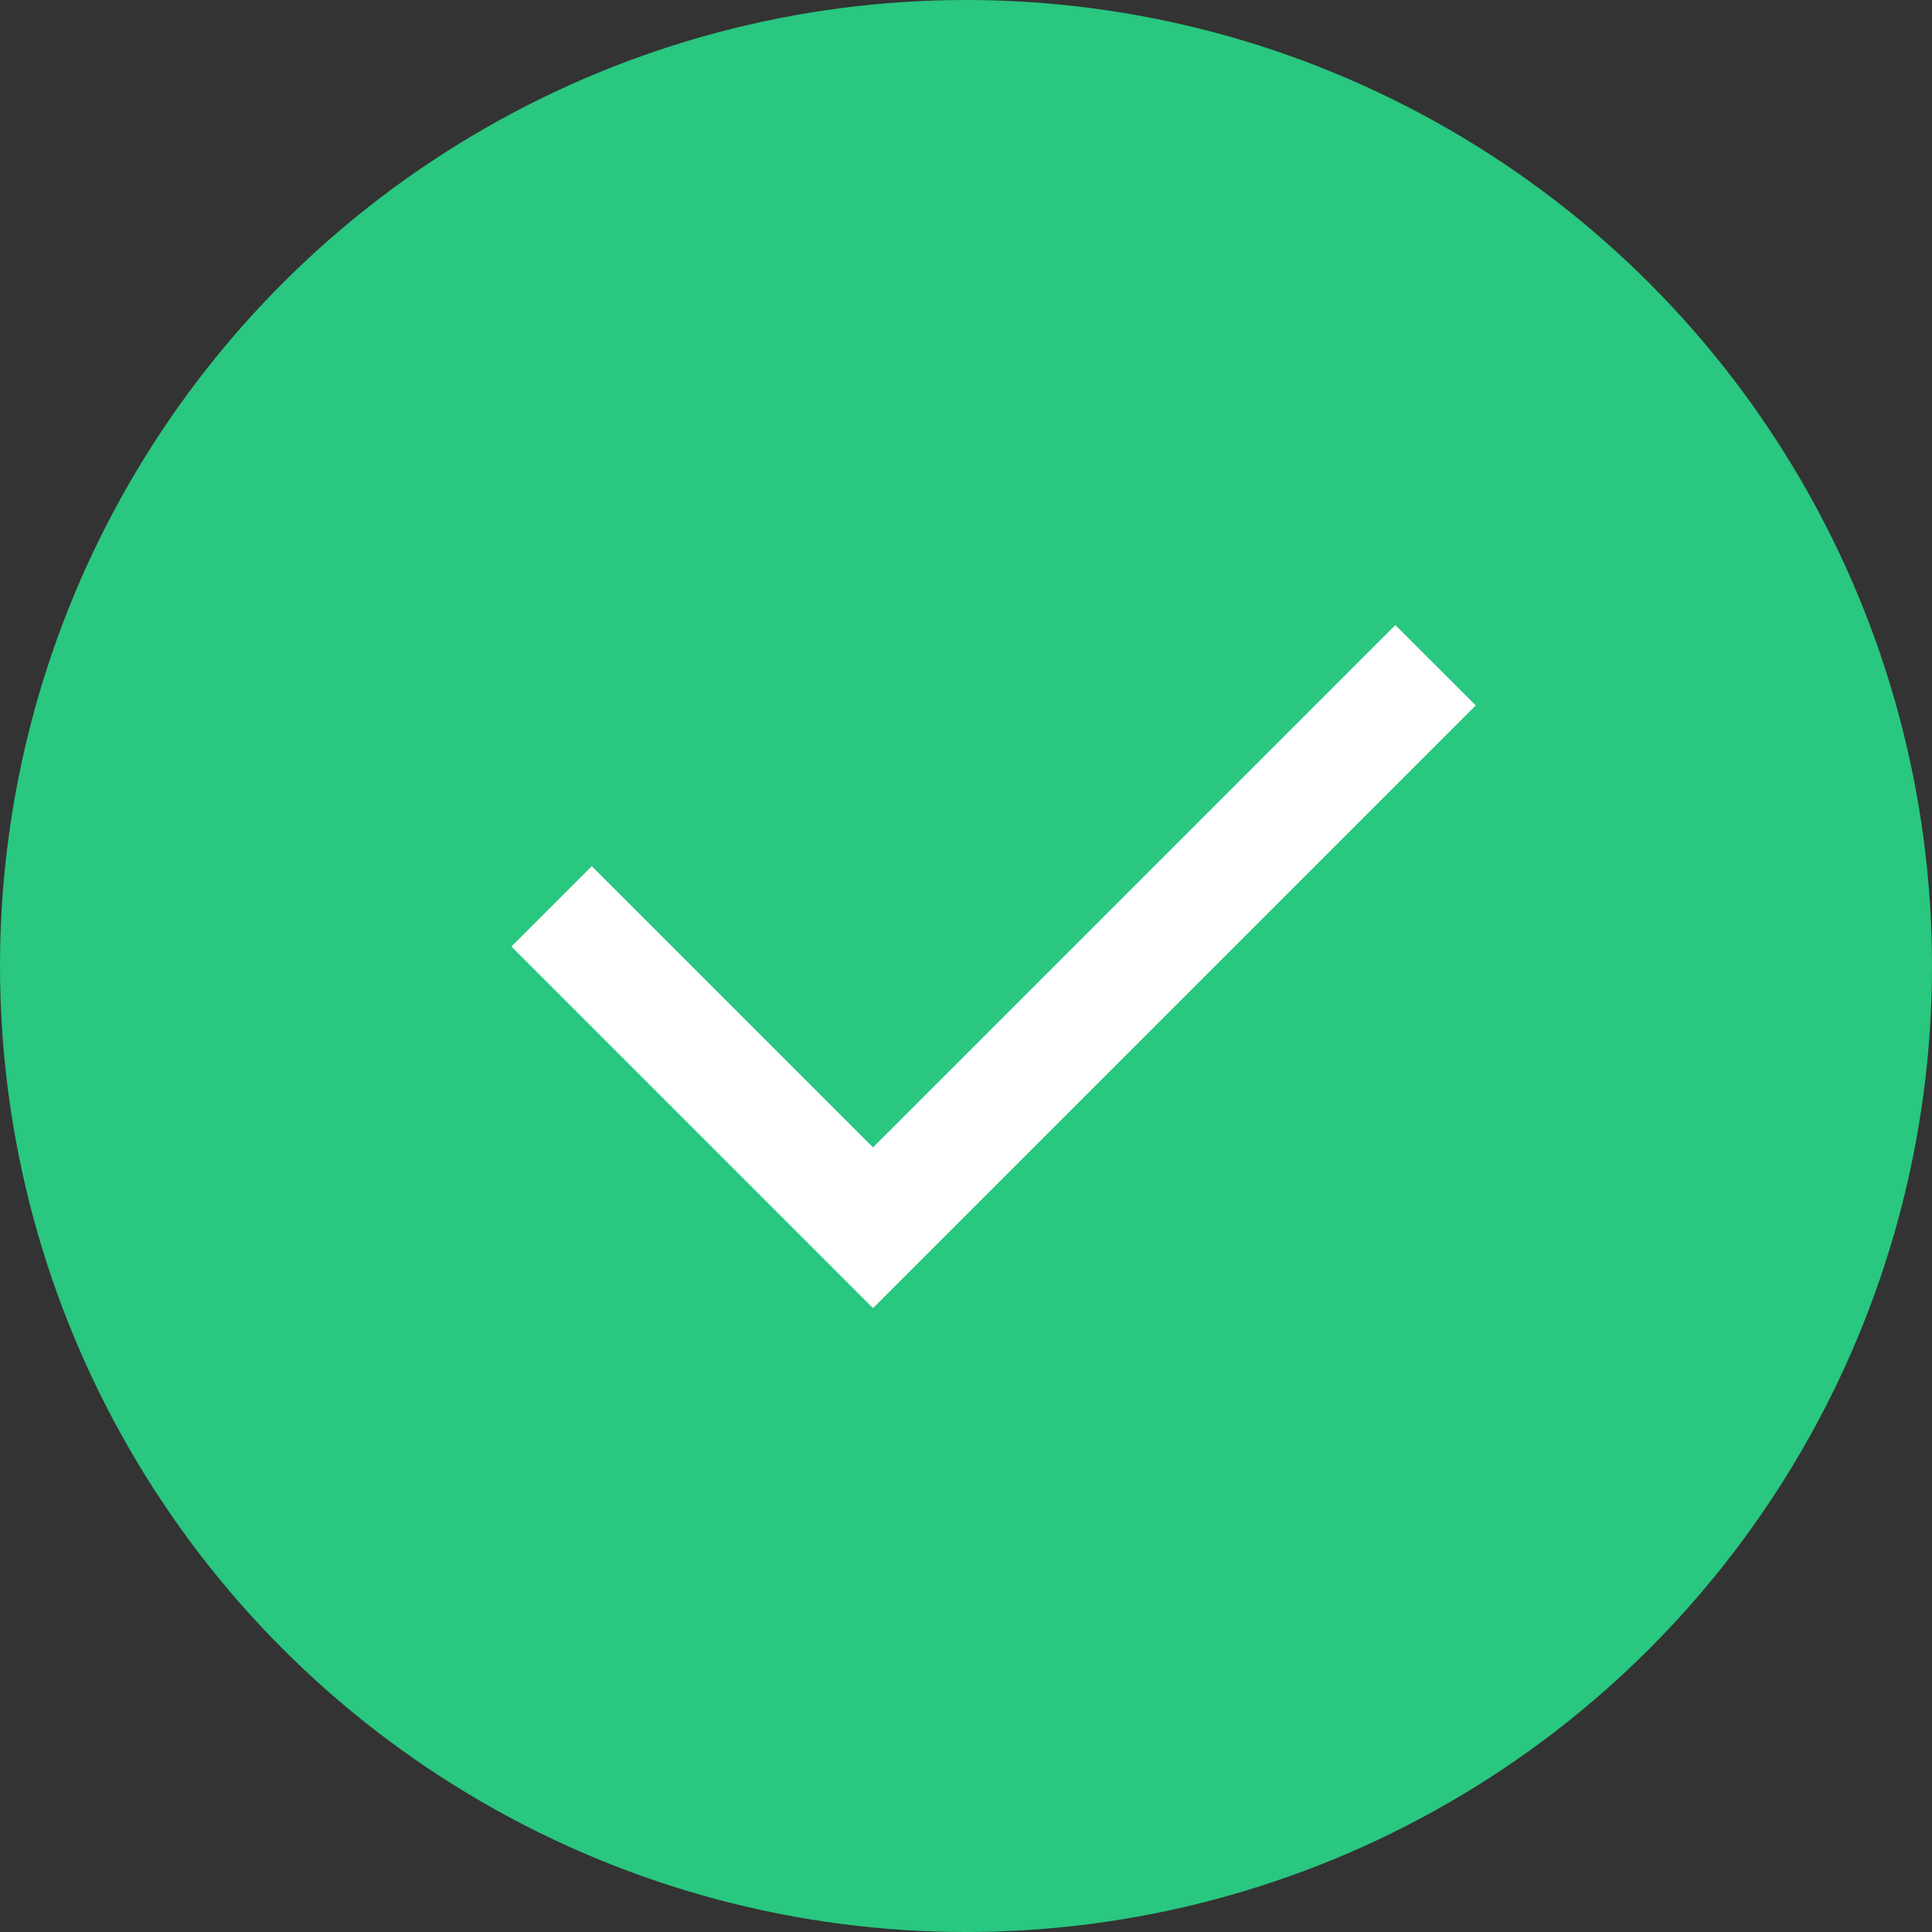 <svg xmlns="http://www.w3.org/2000/svg" width="34" height="34" viewBox="0 0 34 34" fill="none"><rect x="0" y="0" width="34" height="34" fill="#333333" stroke="none"/><circle cx="17" cy="17" r="17" fill="#29C780"></circle><path d="M15.364 20.192L24.556 11L25.971 12.414L15.364 23.021L9 16.657L10.414 15.243L15.364 20.192Z" fill="white"></path></svg>